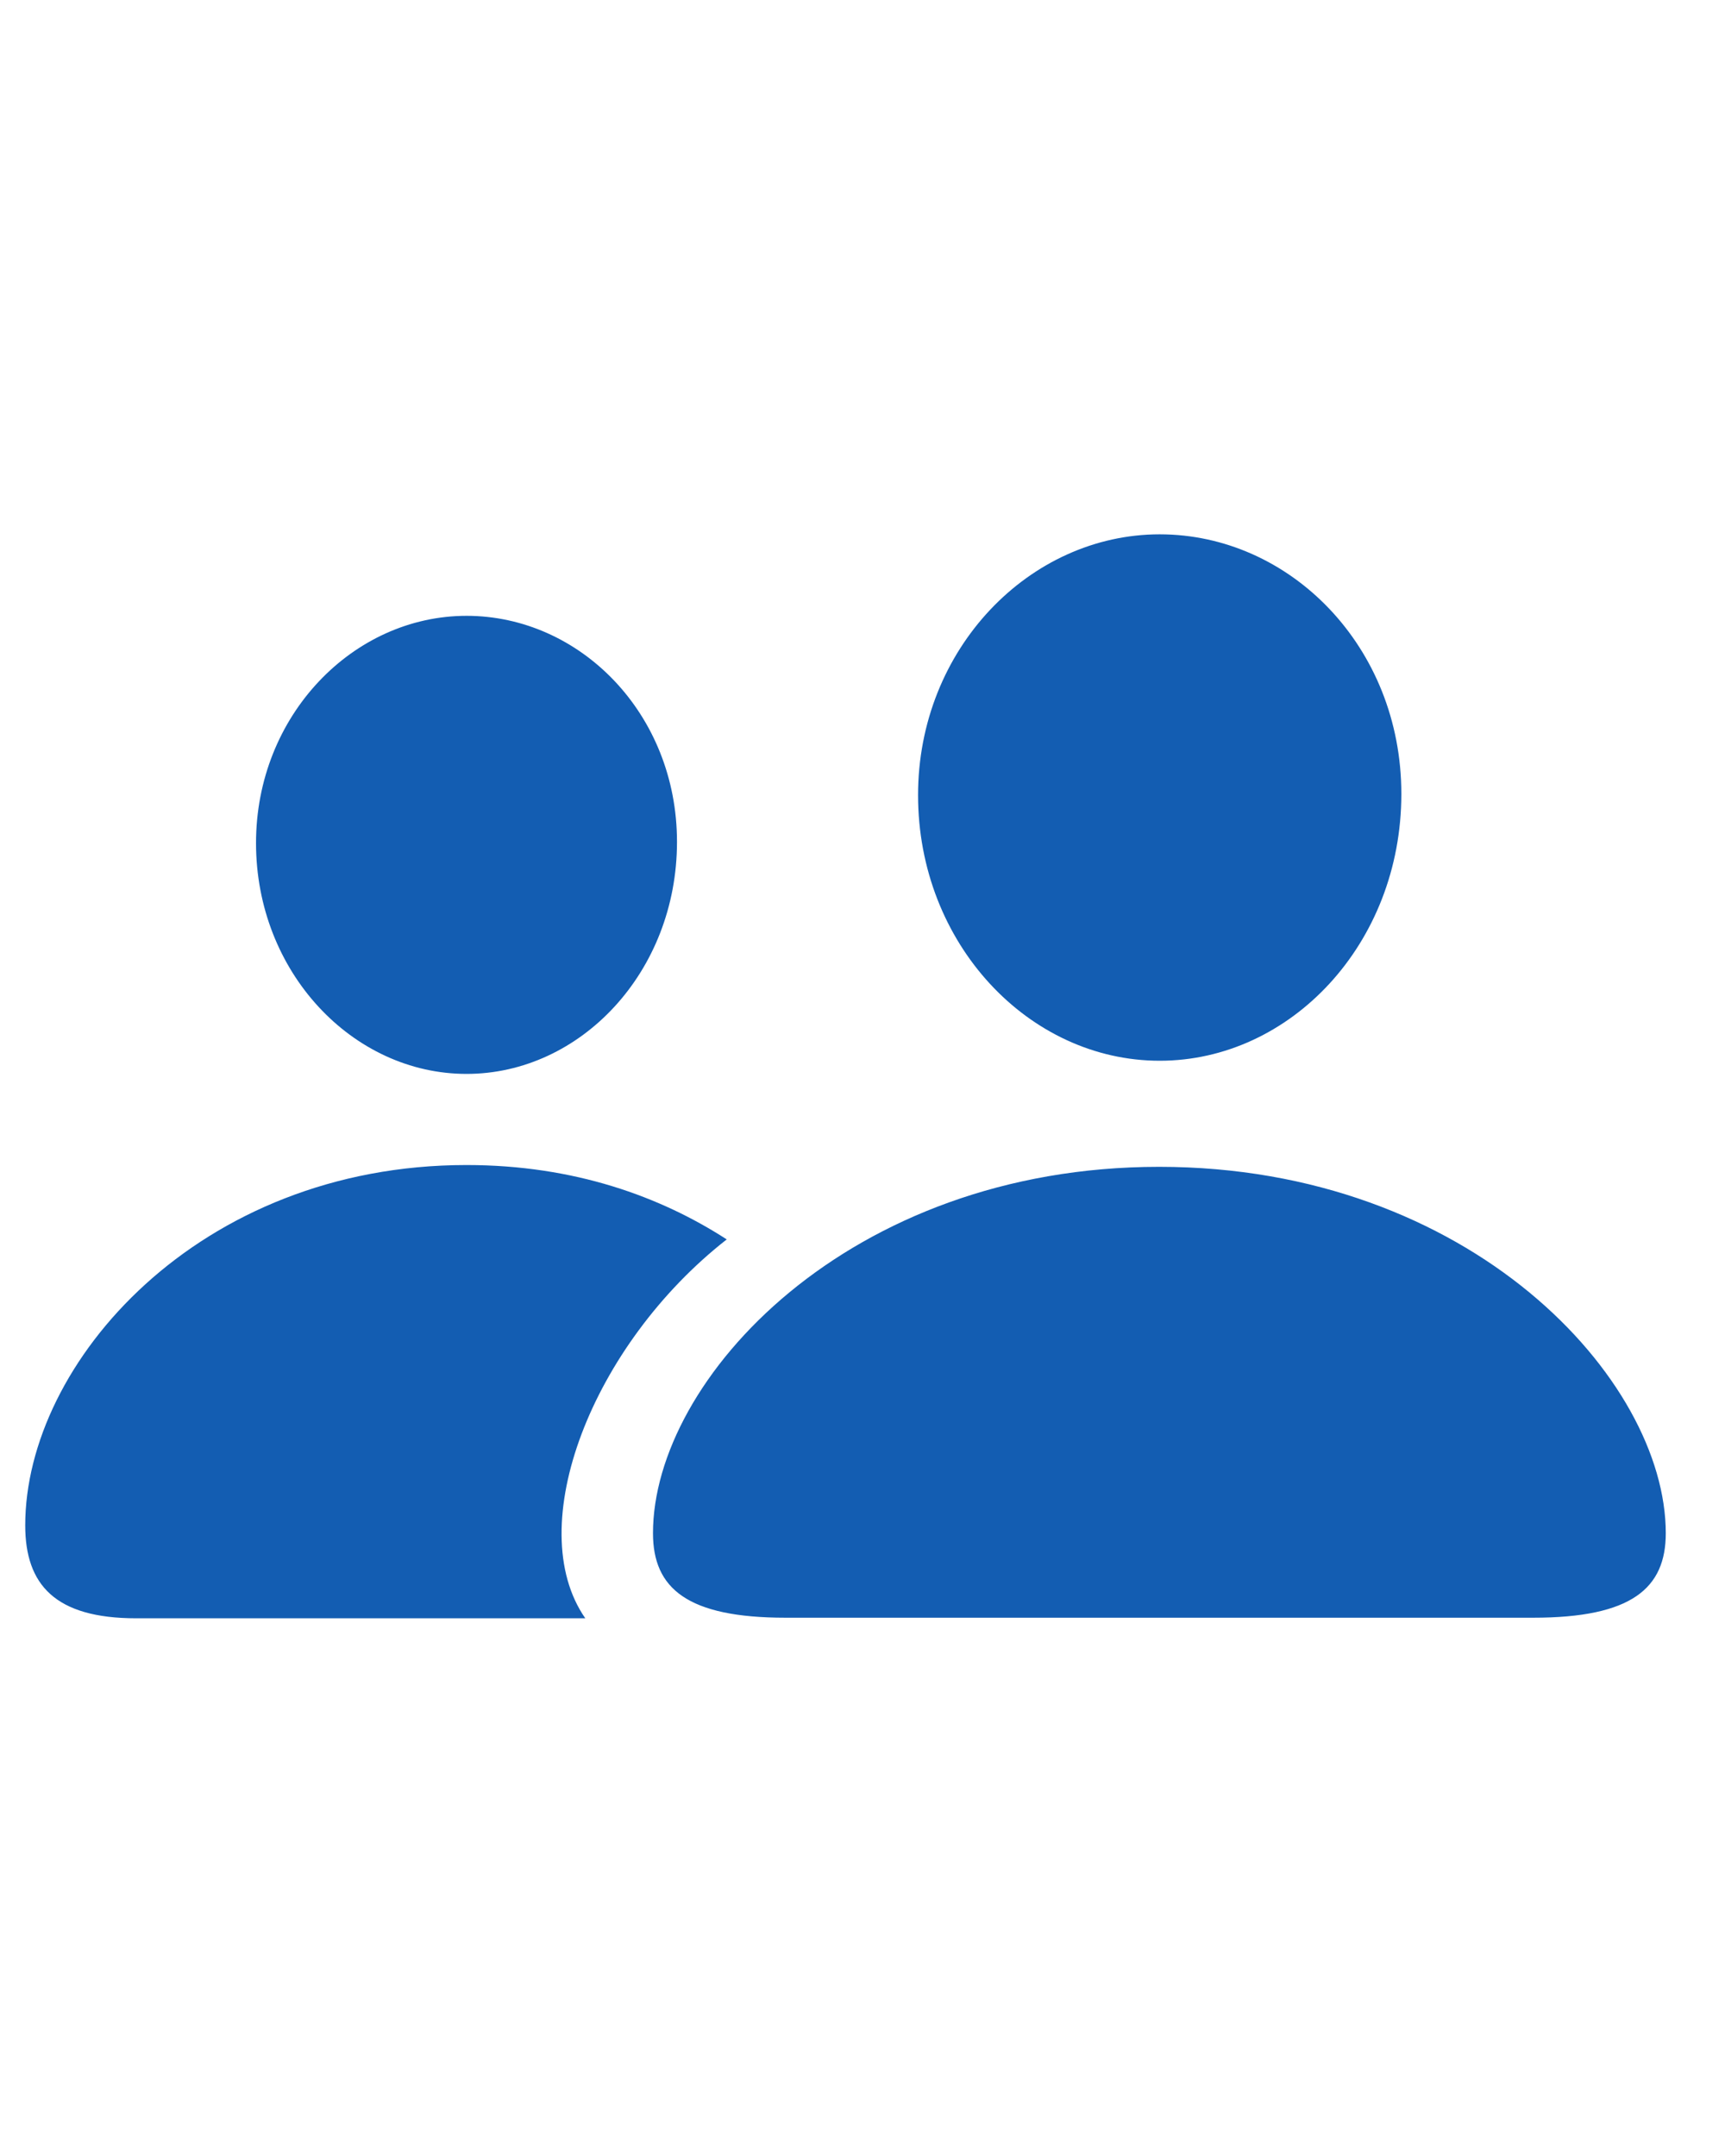 <svg width="24" height="30" viewBox="0 0 24 30" fill="none" xmlns="http://www.w3.org/2000/svg">
<g clip-path="url(#clip0_7477_32764)">
<path d="M16.135 14.76C14.316 14.76 12.773 13.133 12.773 11.064C12.773 9.028 14.325 7.435 16.135 7.435C17.945 7.435 19.497 8.995 19.497 11.047C19.497 13.133 17.954 14.76 16.135 14.76ZM6.491 14.943C4.906 14.943 3.562 13.525 3.562 11.731C3.562 9.954 4.914 8.569 6.491 8.569C8.068 8.569 9.419 9.929 9.419 11.714C9.419 13.525 8.076 14.943 6.491 14.943ZM1.894 22.518C0.768 22.518 0.351 22.051 0.351 21.225C0.351 18.964 2.762 16.211 6.491 16.211C7.992 16.211 9.194 16.653 10.111 17.246C8.234 18.714 7.258 21.242 8.143 22.518H1.894ZM10.929 22.51C9.561 22.51 9.085 22.101 9.085 21.334C9.085 19.19 11.805 16.236 16.127 16.236C20.456 16.236 23.176 19.19 23.176 21.334C23.176 22.101 22.701 22.51 21.332 22.51H10.929Z" fill="#135DB2"/>
</g>
<defs>
<clipPath id="clip0_7477_32764">
<rect width="23.527" height="29.25" fill="white"/>
</clipPath>
</defs>
</svg>
